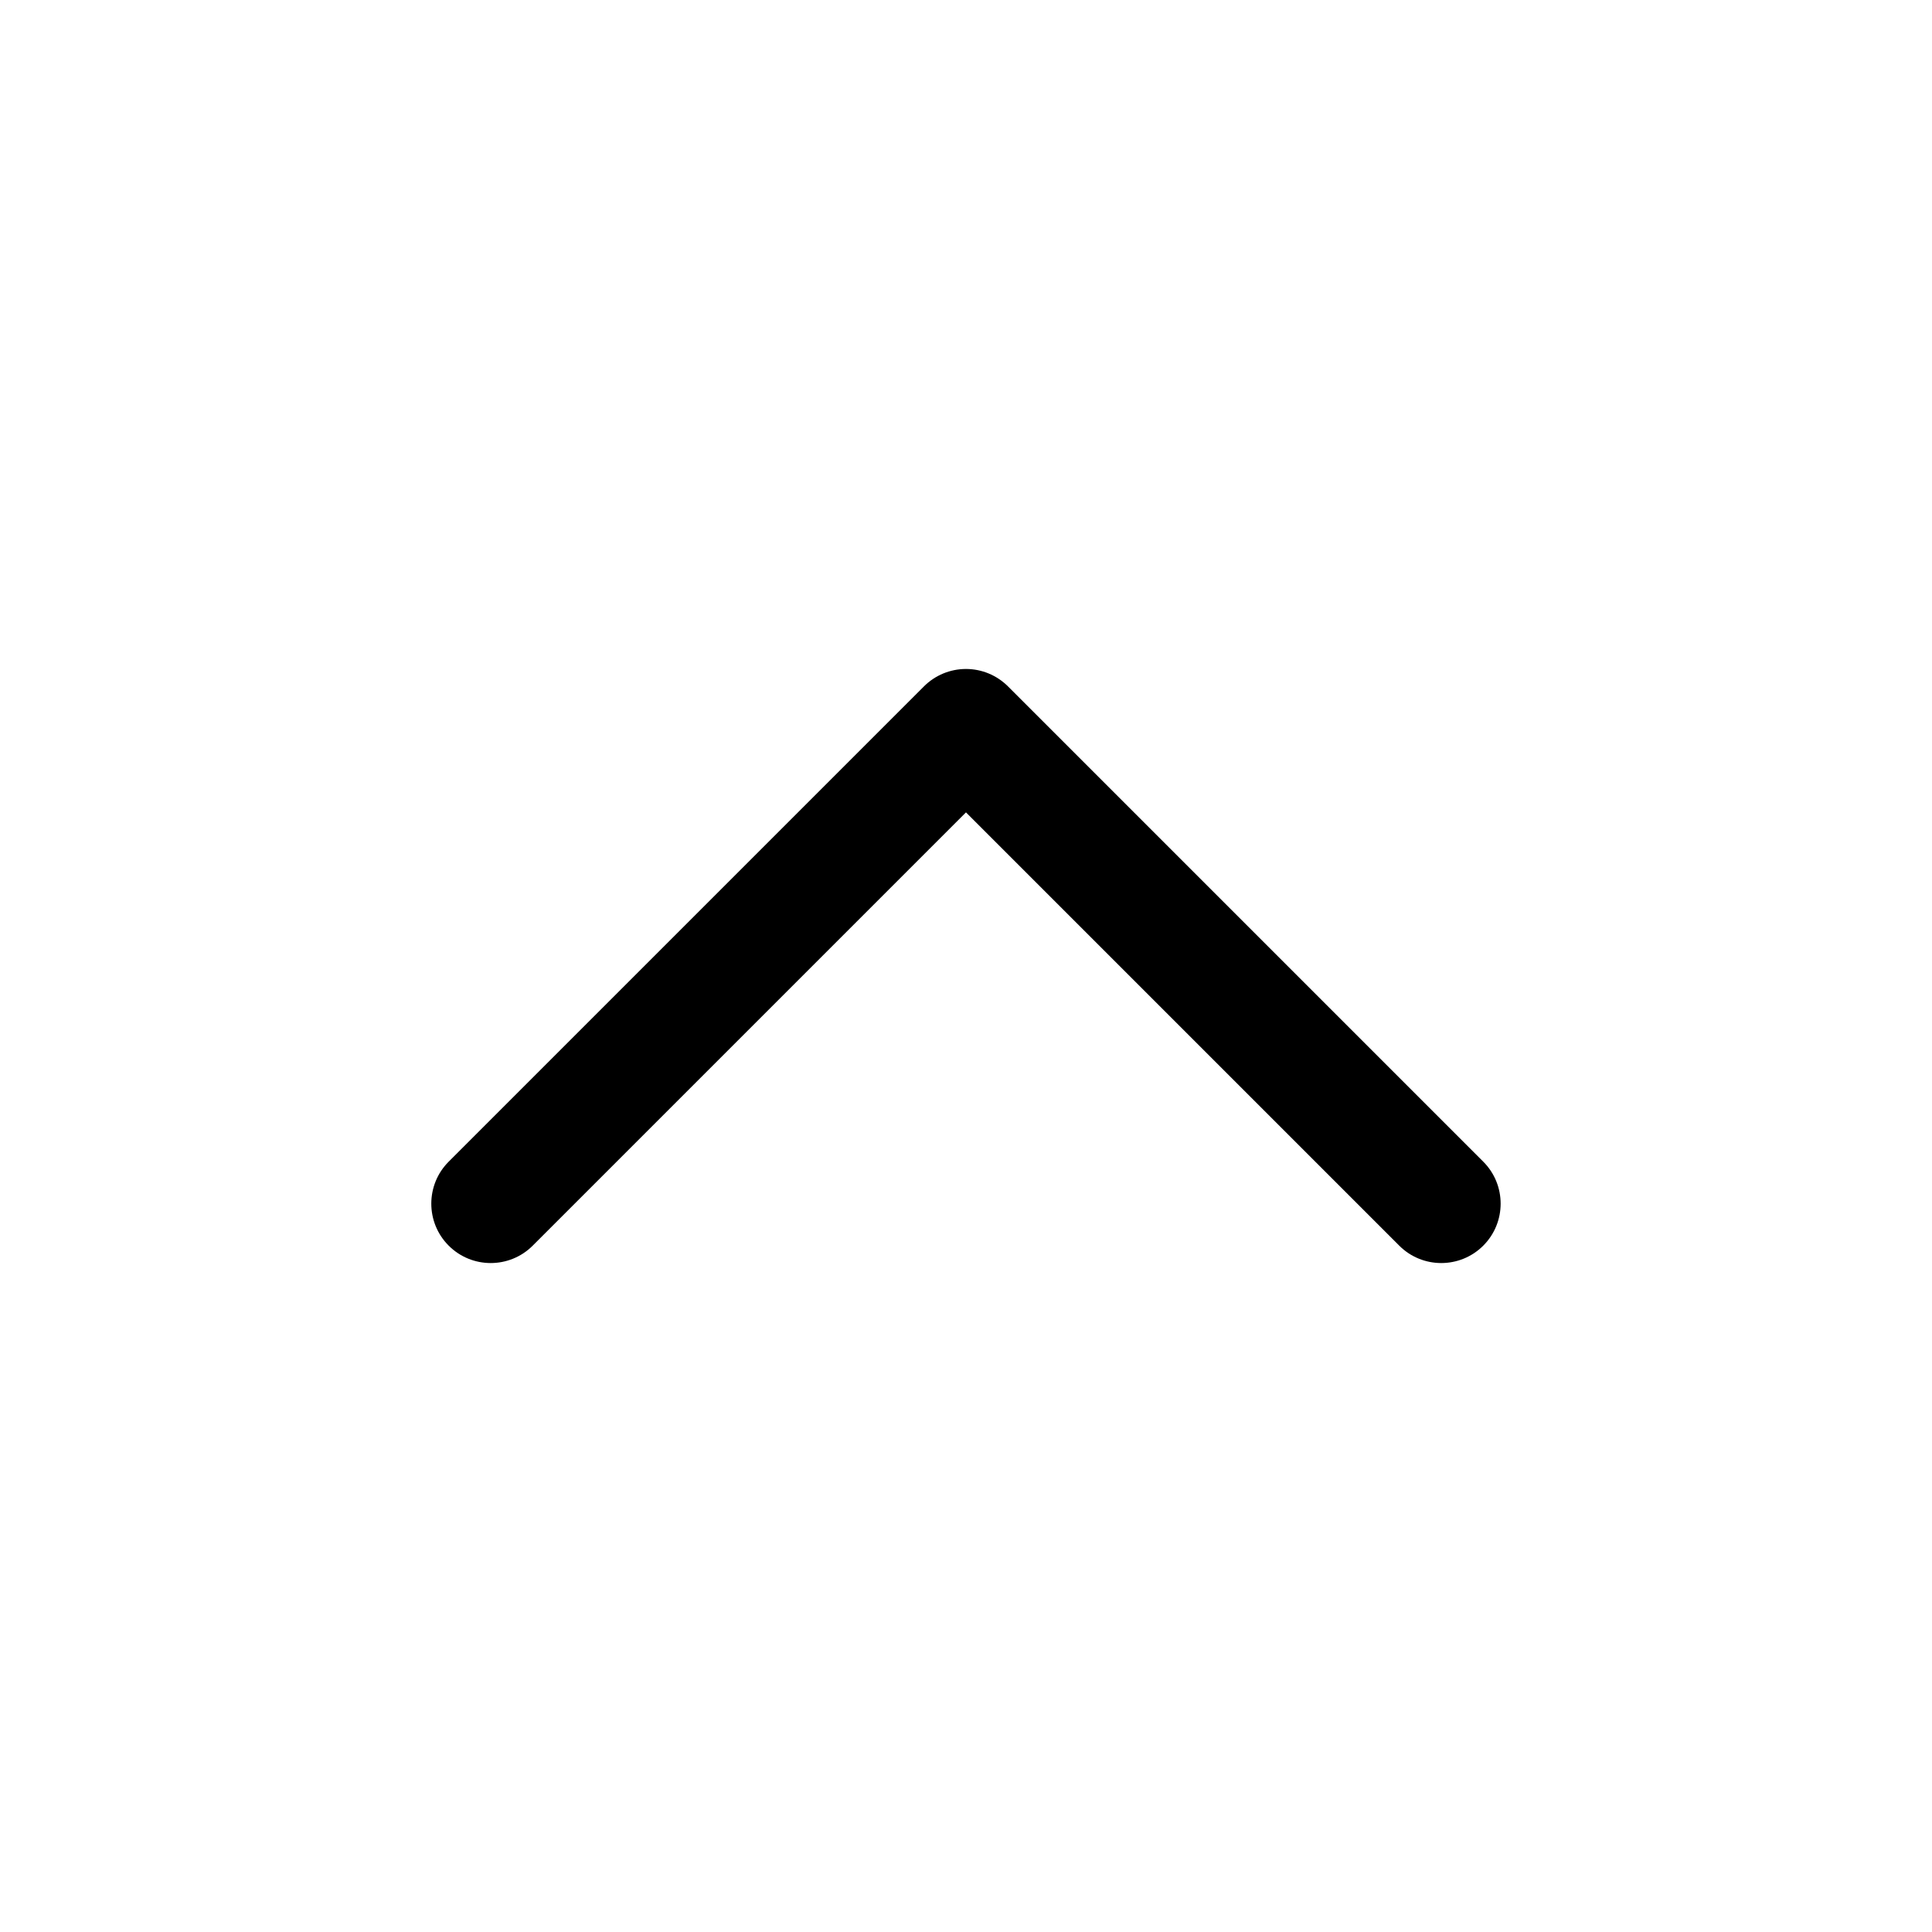 <?xml version="1.0" encoding="UTF-8"?>
<!-- Uploaded to: SVG Find, www.svgfind.com, Generator: SVG Find Mixer Tools -->
<svg fill="#000000" width="800px" height="800px" version="1.1" viewBox="144 144 512 512" xmlns="http://www.w3.org/2000/svg">
 <path d="m537.08 474.11c-6.148 6.148-16.117 6.148-22.266 0l-114.82-114.82-114.82 114.82c-6.148 6.148-16.117 6.148-22.266 0-6.148-6.144-6.148-16.117 0-22.262l125.95-125.95c2.949-2.953 6.957-4.613 11.133-4.613s8.18 1.66 11.133 4.613l125.95 125.95c6.148 6.144 6.148 16.117 0 22.262z" fill-rule="evenodd"/>
</svg>